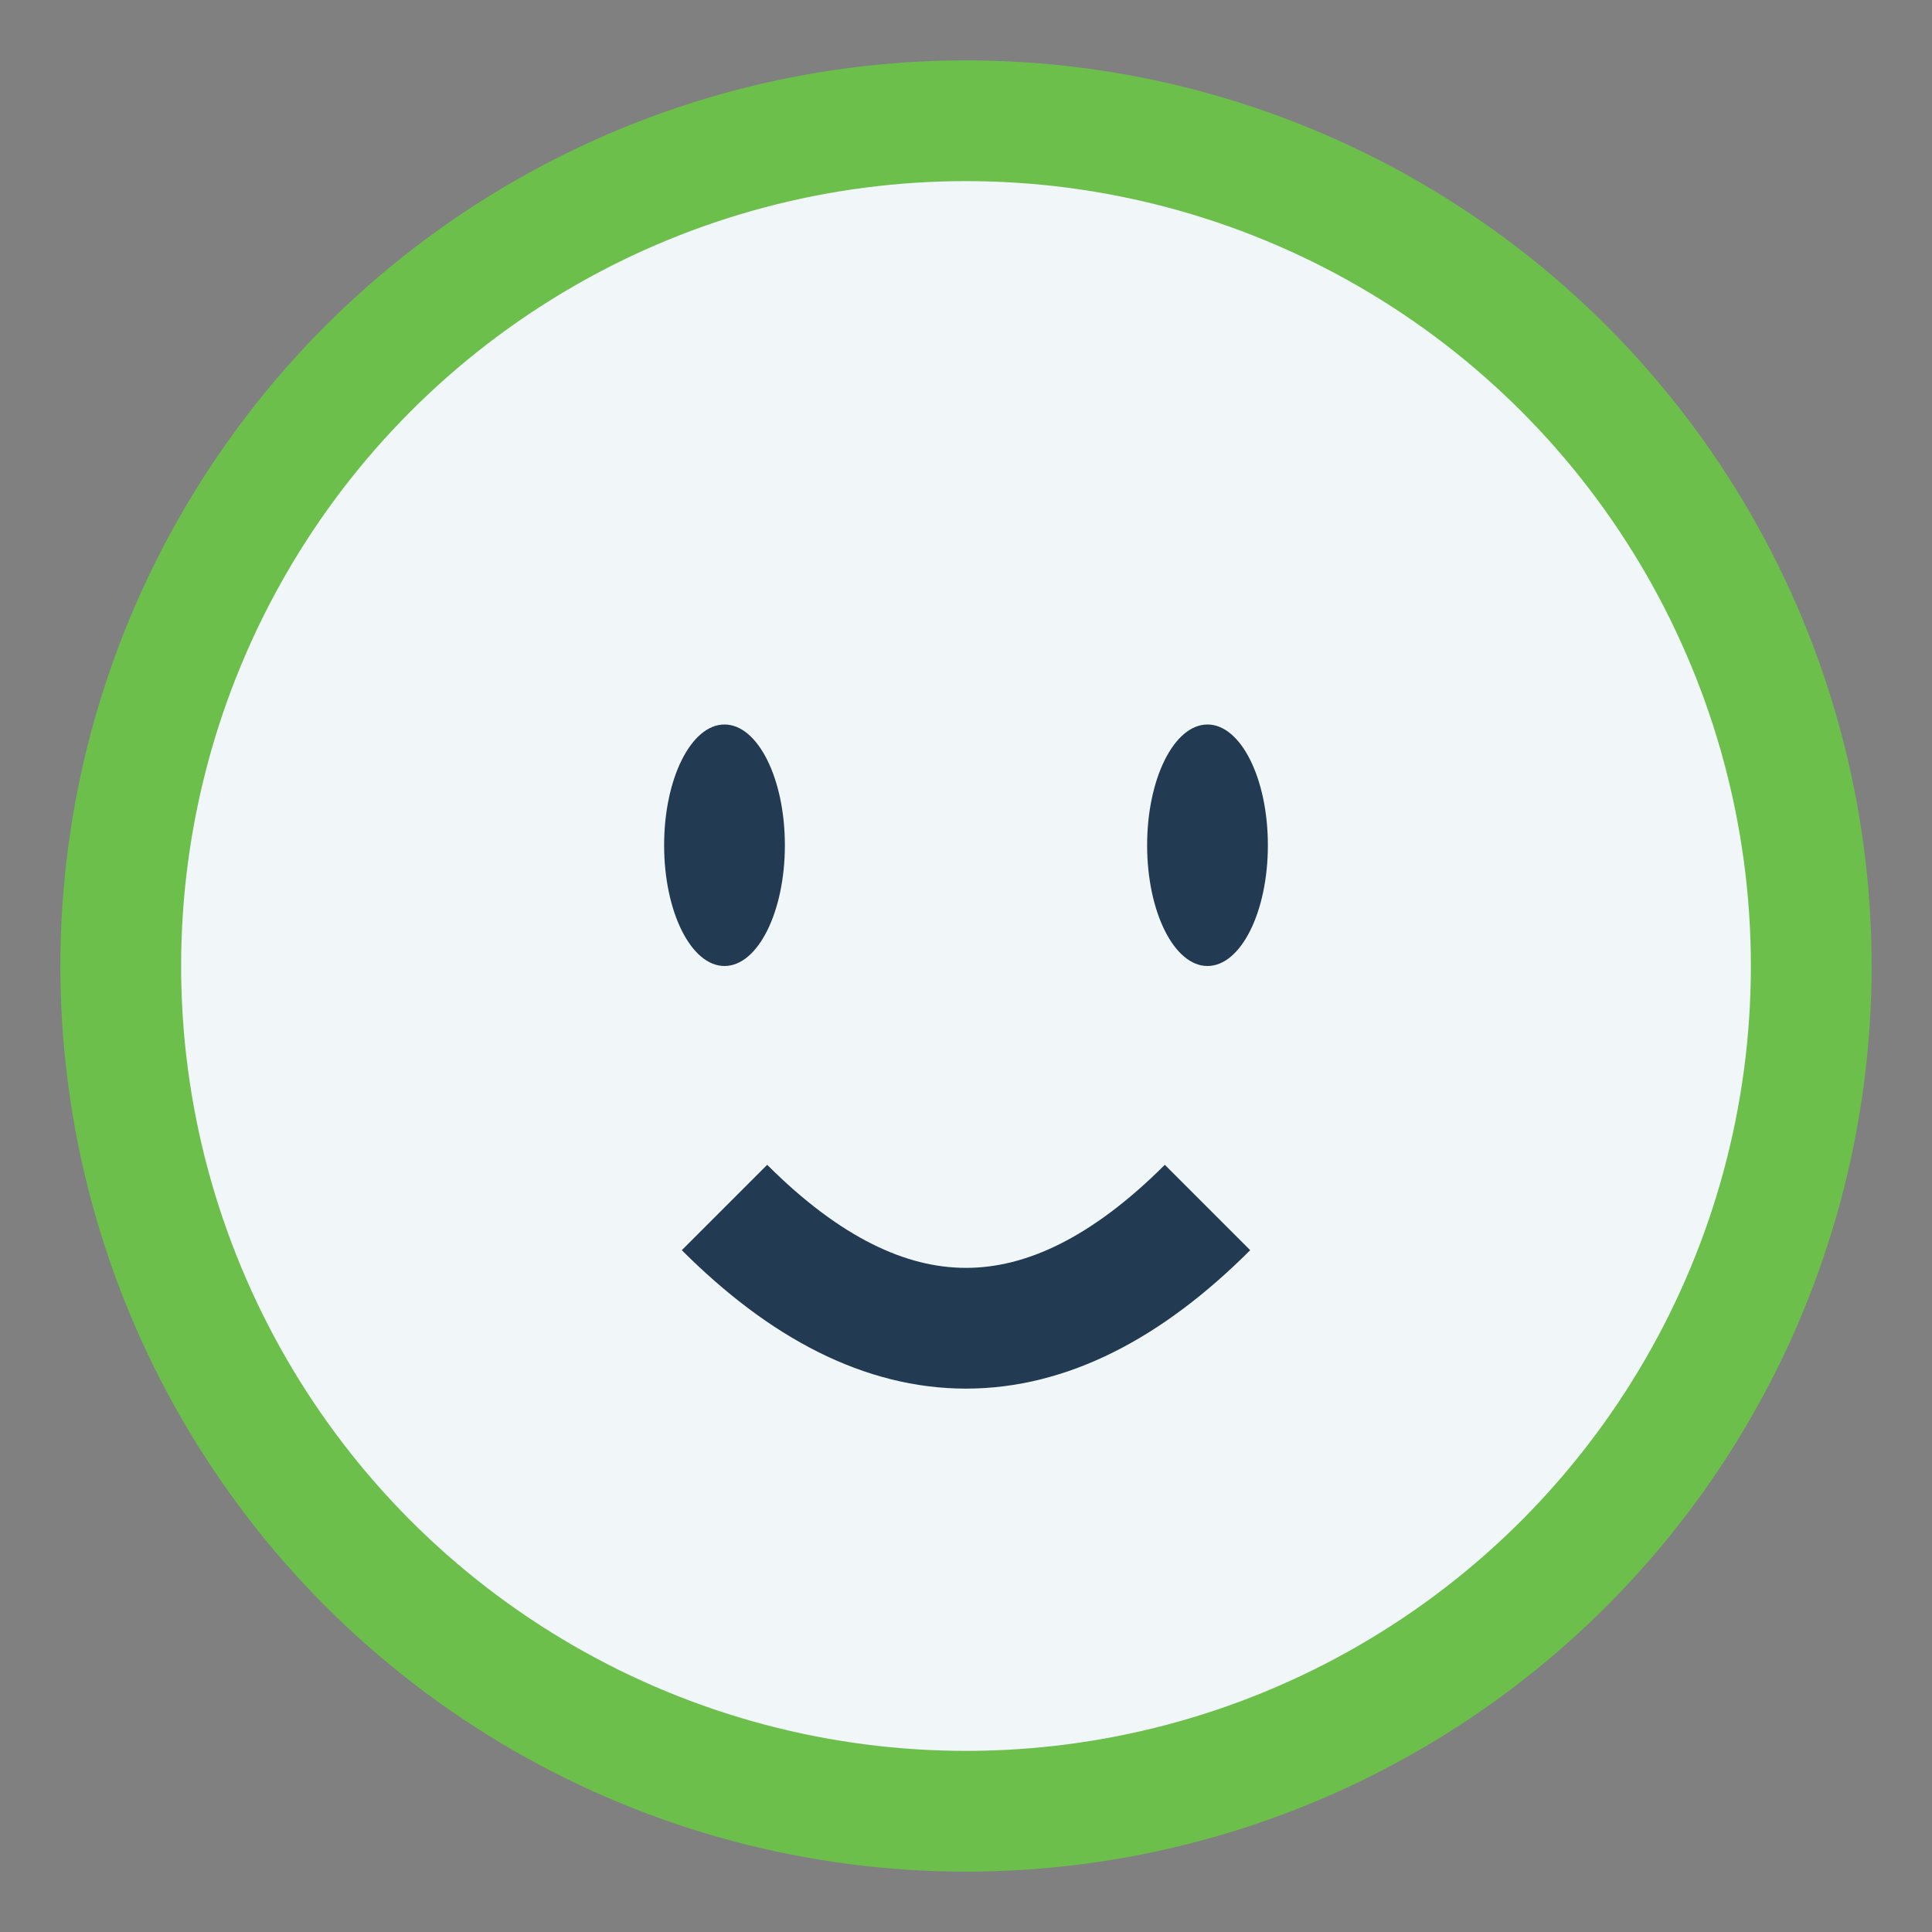 <?xml version="1.0" encoding="UTF-8"?>
<svg xmlns="http://www.w3.org/2000/svg" width="32" height="32" viewBox="0 0 32 32"><rect x="0" y="0" width="32" height="32" fill="#808080" stroke="none"/><circle cx="16" cy="16" r="14" fill="#F1F6F9" stroke="#6CBF4B" stroke-width="2"/><ellipse cx="12" cy="14" rx="1" ry="2" fill="#223A52"/><ellipse cx="20" cy="14" rx="1" ry="2" fill="#223A52"/><path d="M12 20q4 4 8 0" stroke="#223A52" stroke-width="2" fill="none"/></svg>